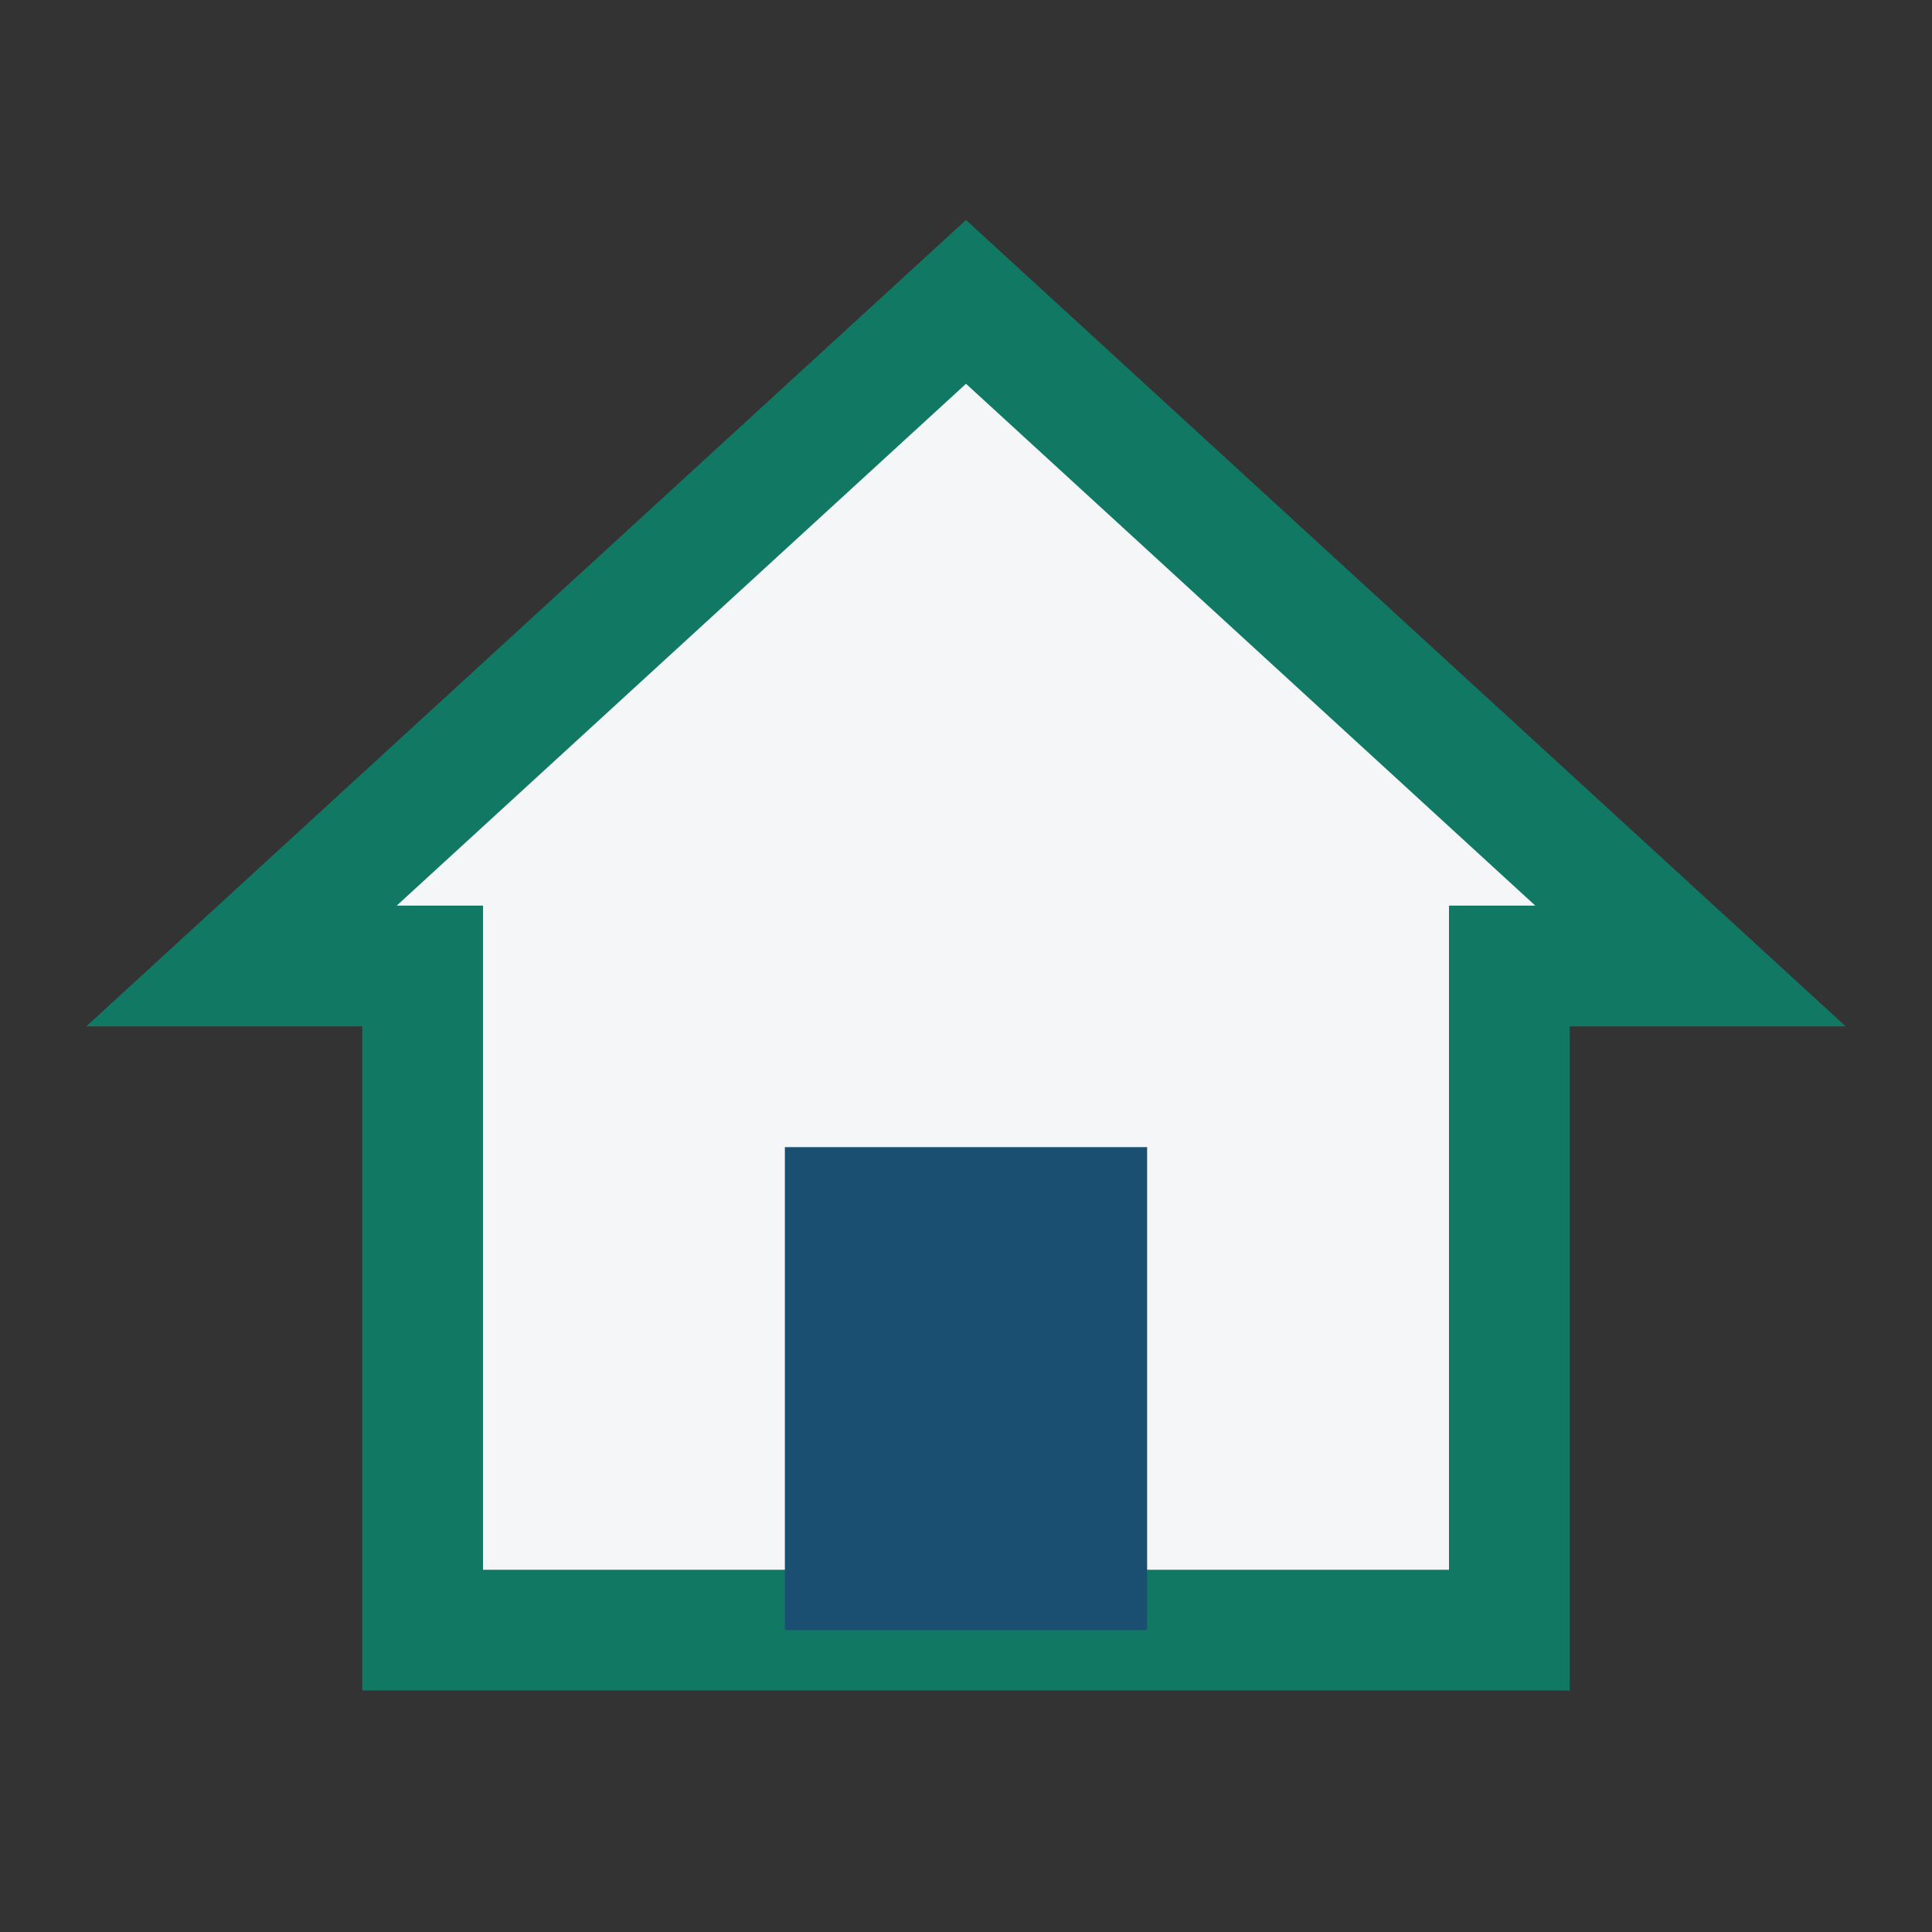 <?xml version="1.0" encoding="UTF-8"?>
<svg xmlns="http://www.w3.org/2000/svg" width="32" height="32" viewBox="0 0 32 32"><rect x="0" y="0" width="32" height="32" fill="#333333" stroke="none"/><polygon points="16,5 28,16 25,16 25,27 7,27 7,16 4,16" fill="#F4F6F7" stroke="#117864" stroke-width="2"/><rect x="13" y="19" width="6" height="8" fill="#1B4F72"/></svg>